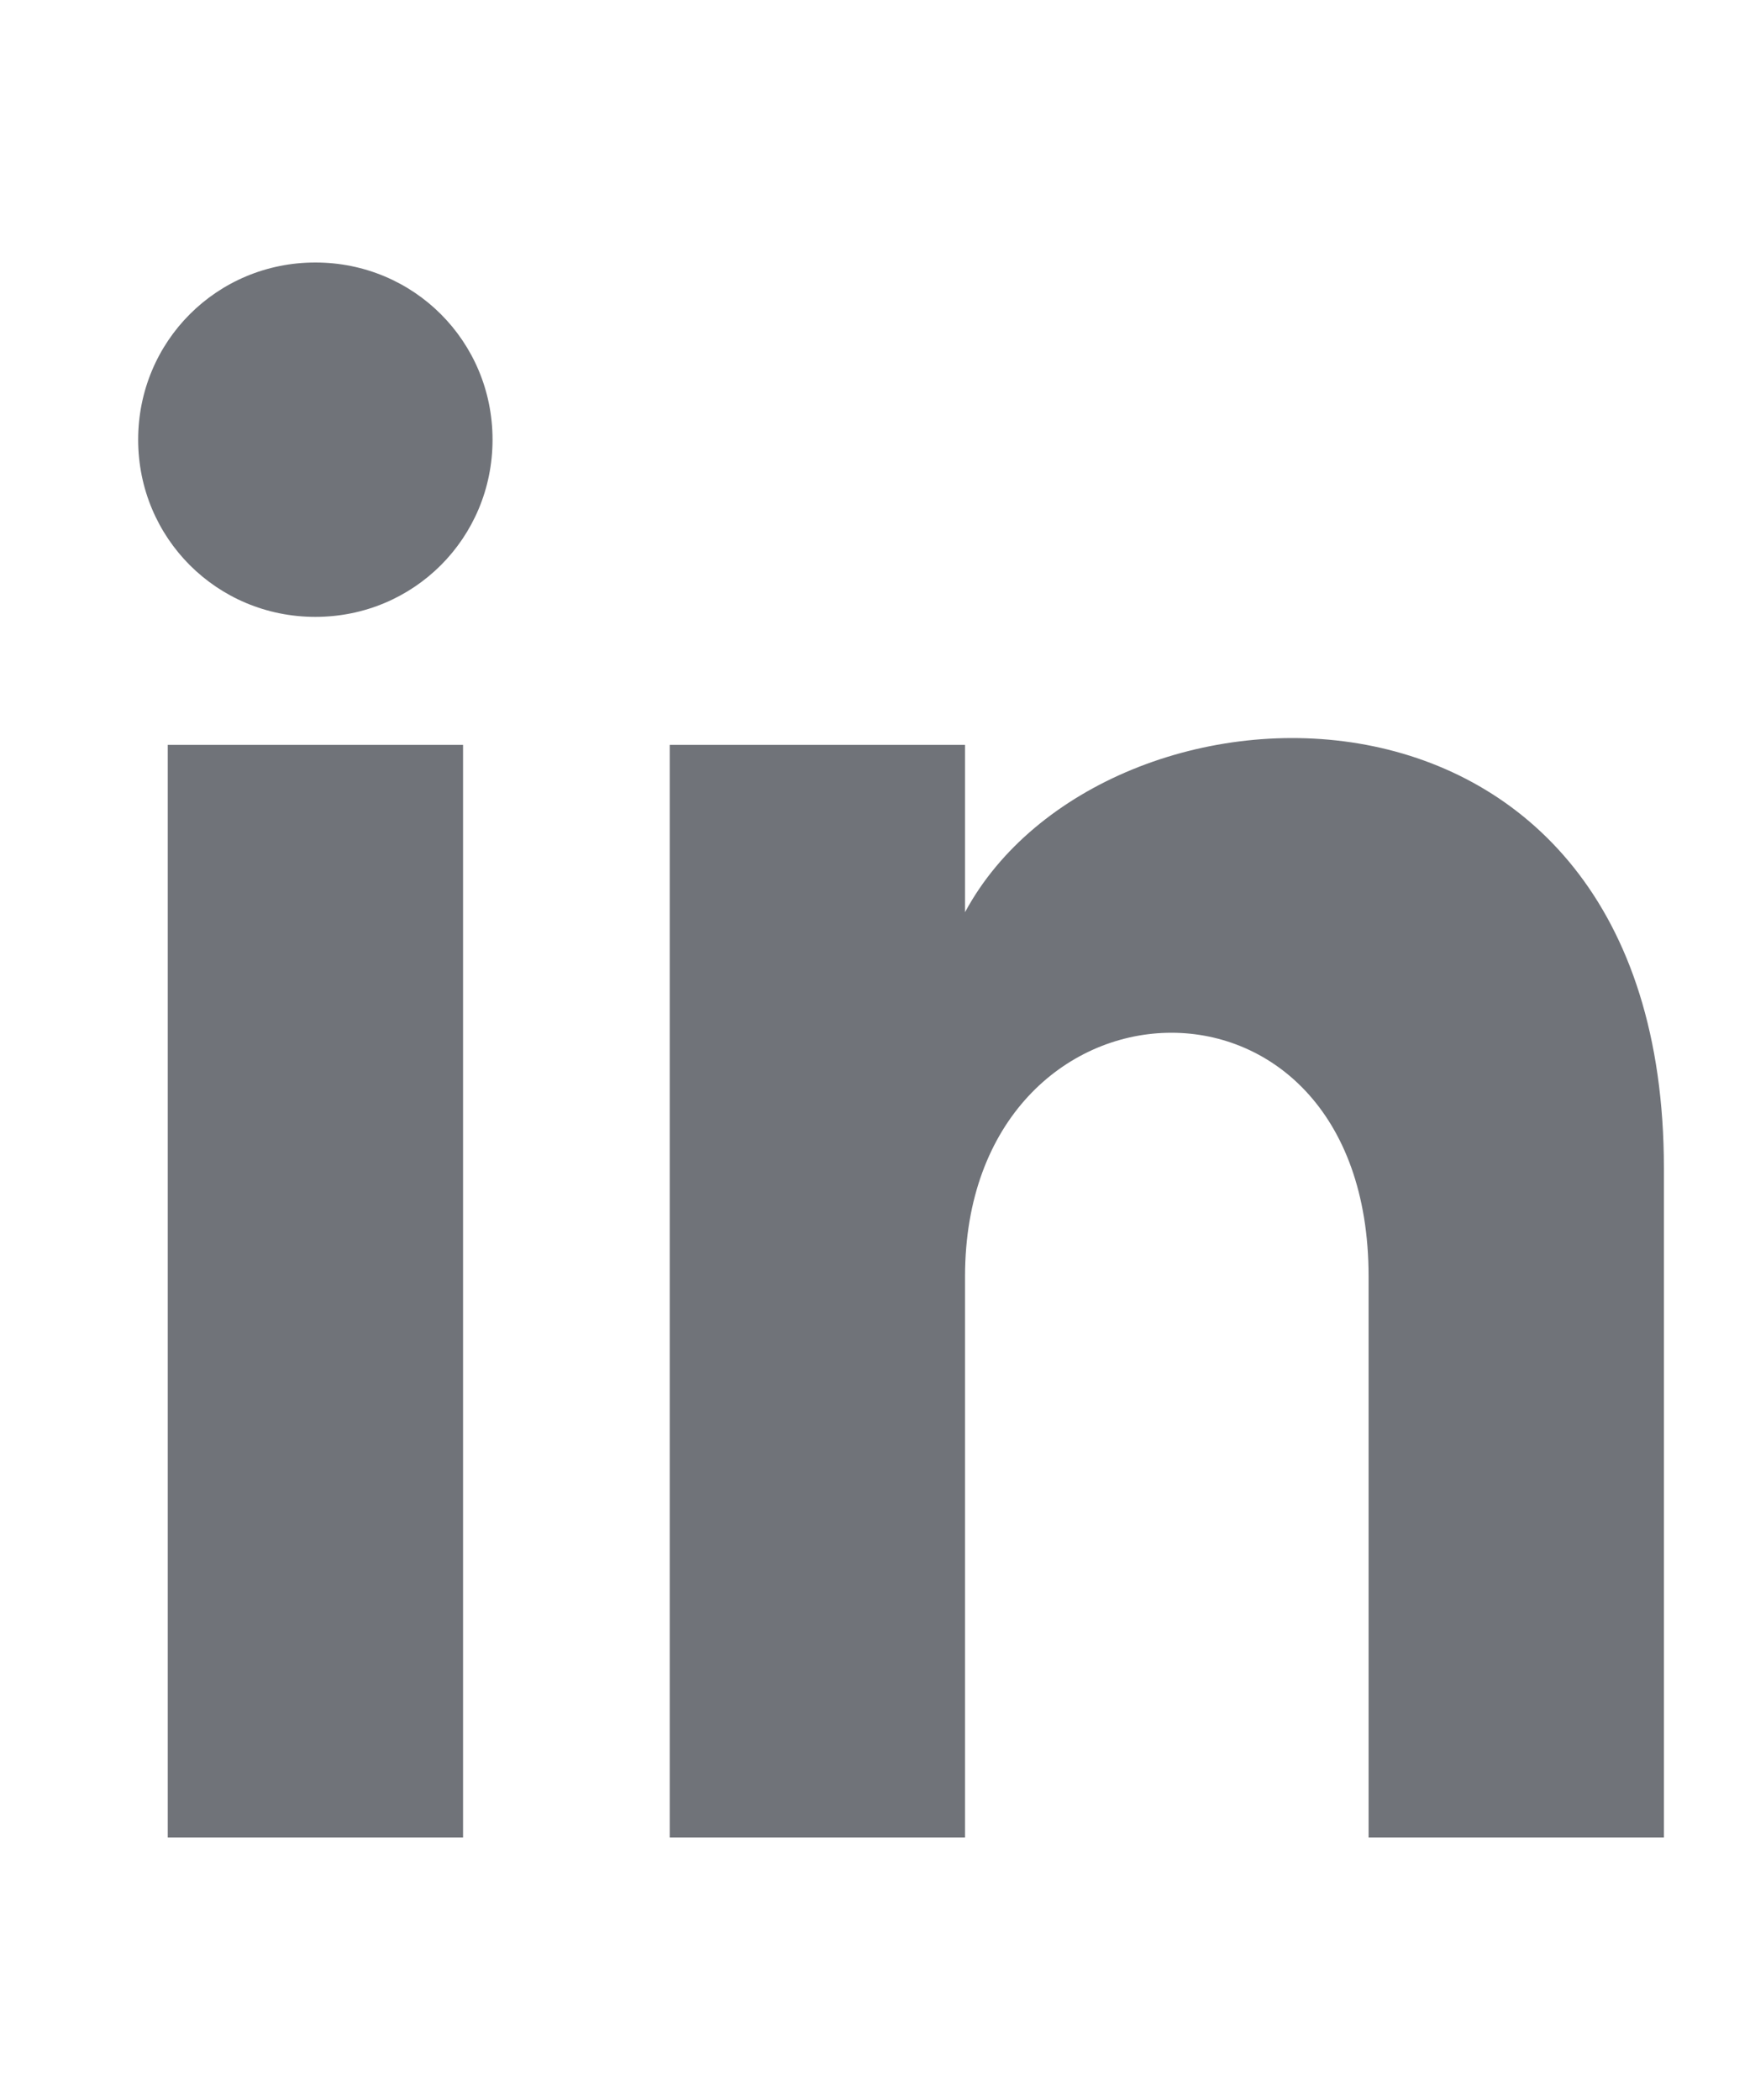<svg xmlns="http://www.w3.org/2000/svg" width="20" height="24" fill="none"><g clip-path="url(#a)"><path fill="#707379" d="M1.917 21h3.375V8.513H1.917zM3.604 3c-1.125 0-2.025.9-2.025 2.025s.9 2.025 2.025 2.025 2.025-.9 2.025-2.025S4.729 3 3.604 3m7.425 7.425V8.513H7.654V21h3.375v-6.412c0-3.6 4.612-3.825 4.612 0V21h3.375v-7.65c0-6.075-6.412-5.85-7.987-2.925"/></g><defs><clipPath id="a"><path fill="#fff" d="M.986 0h19v24h-19z"/></clipPath></defs></svg>